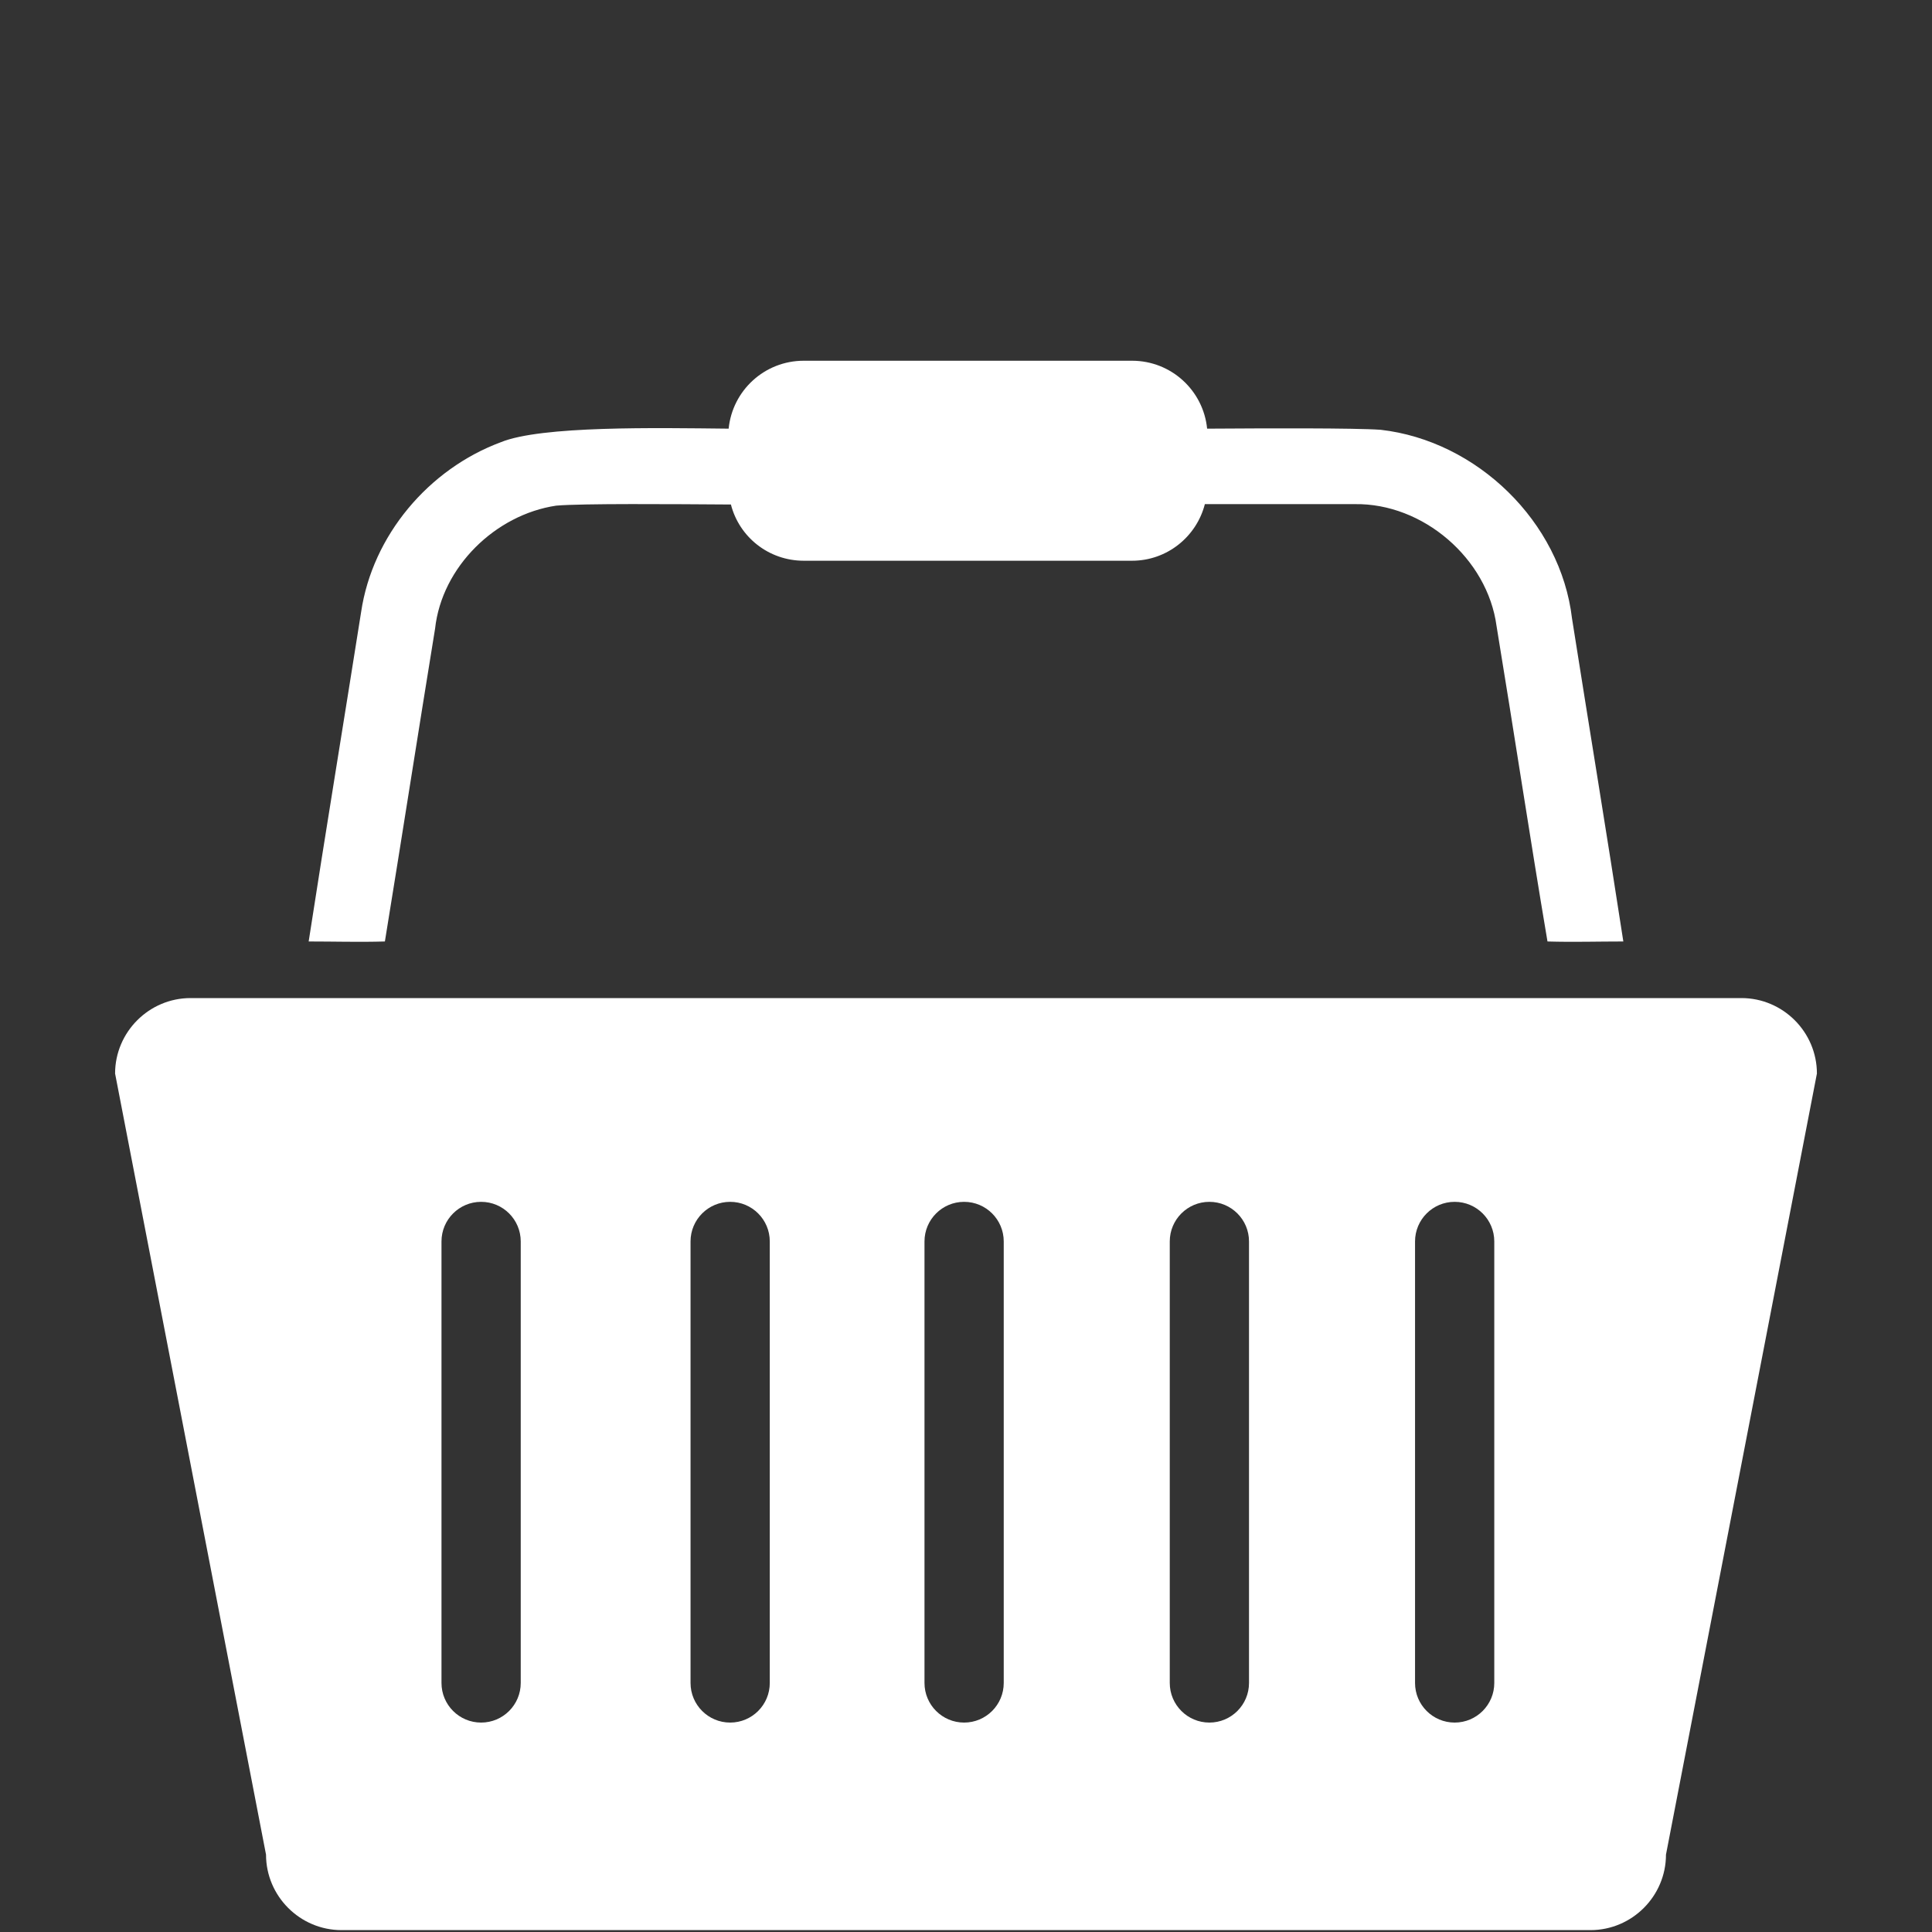 <?xml version="1.0" encoding="utf-8"?>
<!-- Generator: Adobe Illustrator 24.1.2, SVG Export Plug-In . SVG Version: 6.00 Build 0)  -->
<svg version="1.1" id="Layer_1" xmlns="http://www.w3.org/2000/svg" xmlns:xlink="http://www.w3.org/1999/xlink" x="0px" y="0px"
	 viewBox="0 0 512 512" style="enable-background:new 0 0 512 512;" xml:space="preserve">
<rect x="0" y="0" width="512" height="512" fill="#333333" stroke="none"/>
<style type="text/css">
	.st0{fill:#FFFFFF;}
</style>
<path class="st0" d="M461.5,264.5h-411c-11,0-20,9-20,20l40,207c0,11,9,20,20,20h331c11,0,20-9,20-20l40-207
	C481.5,273.5,472.5,264.5,461.5,264.5z M138,446c0,5.8-4.7,10.5-10.5,10.5l0,0c-5.8,0-10.5-4.7-10.5-10.5V329
	c0-5.8,4.7-10.5,10.5-10.5l0,0c5.8,0,10.5,4.7,10.5,10.5V446L138,446z M204,446c0,5.8-4.7,10.5-10.5,10.5l0,0
	c-5.8,0-10.5-4.7-10.5-10.5V329c0-5.8,4.7-10.5,10.5-10.5l0,0c5.8,0,10.5,4.7,10.5,10.5V446L204,446z M266,446
	c0,5.8-4.7,10.5-10.5,10.5l0,0c-5.8,0-10.5-4.7-10.5-10.5V329c0-5.8,4.7-10.5,10.5-10.5l0,0c5.8,0,10.5,4.7,10.5,10.5V446L266,446z
	 M331,446c0,5.8-4.7,10.5-10.5,10.5S310,451.8,310,446V329c0-5.8,4.7-10.5,10.5-10.5S331,323.2,331,329V446z M396,446
	c0,5.8-4.7,10.5-10.5,10.5S375,451.8,375,446V329c0-5.8,4.7-10.5,10.5-10.5S396,323.2,396,329V446z"/>
<path class="st0" d="M416.6,163.9c-3-25.6-25.2-47.1-50.7-50c-7.1-0.5-30.3-0.4-46-0.3c-1-10.1-9.5-18-19.9-18h-87
	c-10.4,0-18.9,7.9-19.9,18c-19.2-0.2-49.7-0.8-60.4,3.6c-19.1,7.1-34,24.7-37,45c-4.6,29.1-9.4,58.2-13.9,87.3
	c6.7,0,13.4,0.2,20.2,0c4.5-27.6,8.8-55.3,13.3-82.9c1.8-16.4,16-30.2,32.1-32.6c6.9-0.6,30.9-0.4,46.3-0.3
	c2.2,8.6,10,14.9,19.3,14.9h87c9.3,0,17.1-6.4,19.3-15c14,0,34.5,0,39.7,0c18.1-0.3,35.2,14.4,37.6,32.3
	c4.6,27.9,8.8,55.8,13.5,83.6c6.7,0.2,13.4,0,20.1,0C425.8,220.9,421.1,192.4,416.6,163.9z"/>
</svg>
